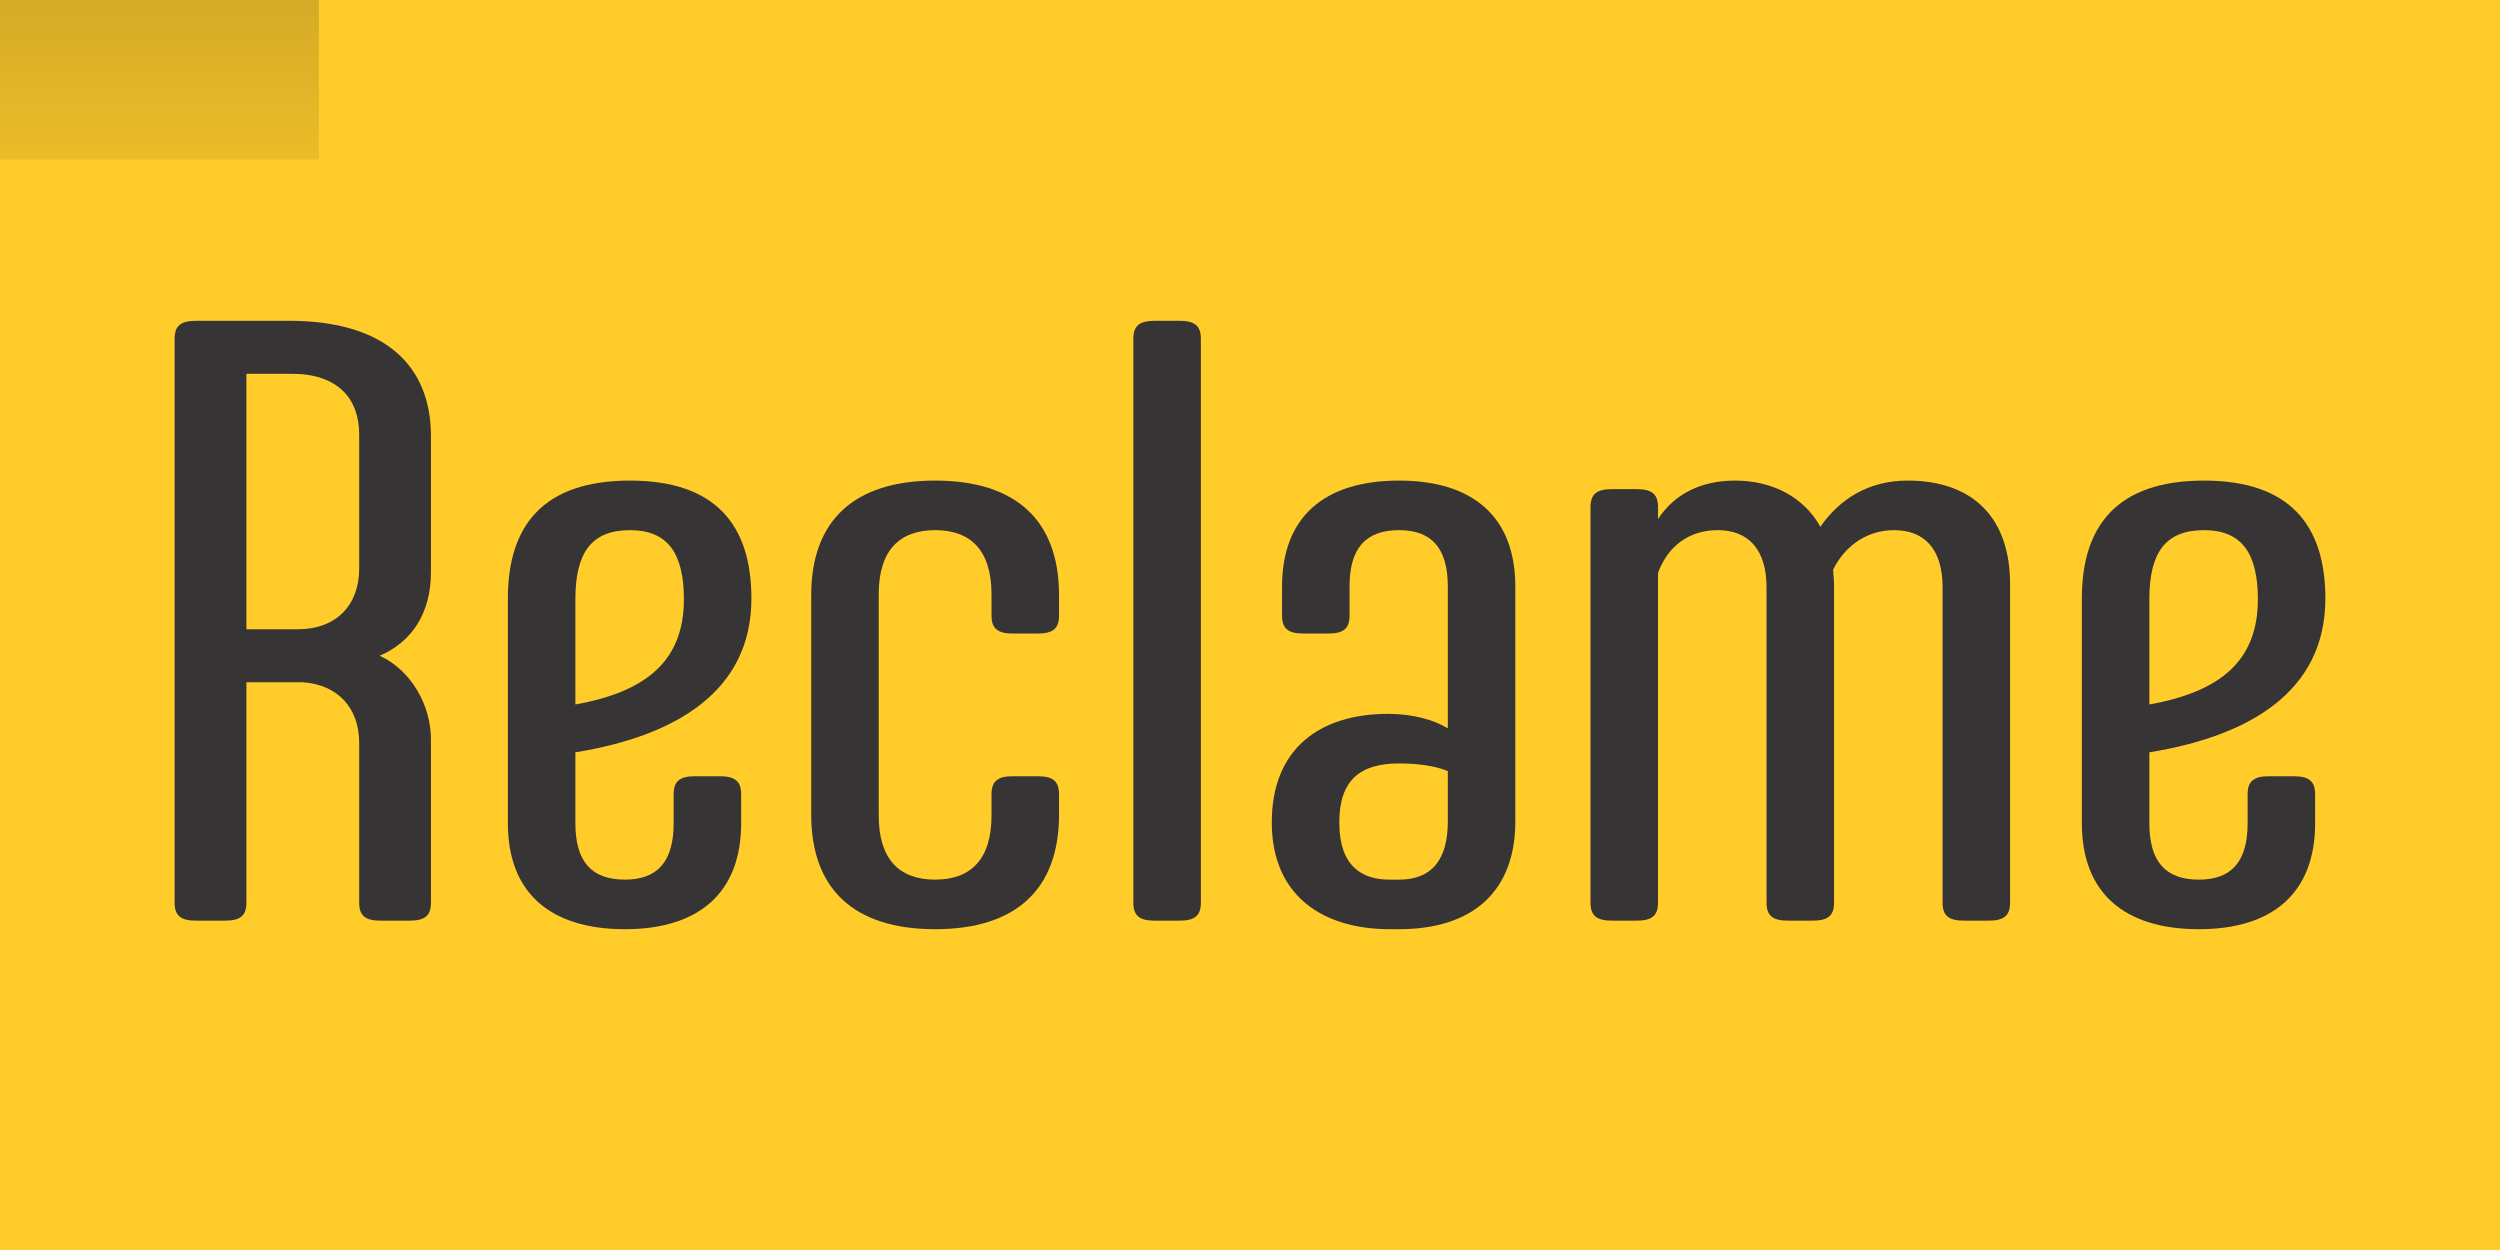 <svg xmlns="http://www.w3.org/2000/svg" xml:space="preserve" xmlns:xml="http://www.w3.org/XML/1998/namespace" width="100%" height="100%" version="1.1" style="shape-rendering:geometricPrecision; text-rendering:geometricPrecision; image-rendering:optimizeQuality; fill-rule:evenodd; clip-rule:evenodd" viewBox="0 0 23517.9 11758.95" preserveAspectRatio="xMidYMid">
  <defs>
    <style type="text/css">
      
   
    .fil2 {fill:none}
    .fil0 {fill:#FFCC29}
    .fil1 {fill:#201E1E}
    .fil3 {fill:#373435;fill-rule:nonzero}
   
  
    </style>
    <clipPath id="id0">
      <path d="M-0 0l23517.9 0 0 11758.95 -23517.9 0 0 -11758.95z"/>
    </clipPath>
    <mask id="id1">
      <linearGradient id="id2" gradientUnits="userSpaceOnUse" x1="10774.68" y1="-11998.88" x2="10774.68" y2="2835.44">
        <stop offset="0" style="stop-opacity:1; stop-color:white"/>
        <stop offset="1" style="stop-opacity:0; stop-color:white"/>
      </linearGradient>
      <rect style="fill:url(#id2)" x="-47.04" y="-47.04" width="23611.97" height="4099.31"/>
    </mask>
    <mask id="id3">
      <linearGradient id="id4" gradientUnits="userSpaceOnUse" x1="10774.68" y1="23757.83" x2="10774.68" y2="8923.52">
        <stop offset="0" style="stop-opacity:1; stop-color:white"/>
        <stop offset="1" style="stop-opacity:0; stop-color:white"/>
      </linearGradient>
      <rect style="fill:url(#id4)" x="-47.04" y="7706.68" width="23611.97" height="4099.31"/>
    </mask>
  </defs>
  <g id="Layer_x0020_1">
    <polygon class="fil0" points="-0,0 23517.9,0 23517.9,11758.95 -0,11758.95"/>
    <g style="clip-path:url(#id0)">
      <g id="_2701062596560">
        <polygon id="1" class="fil1" style="mask:url(#id1)" points="-0,0 23517.9,0 23517.9,4005.24 -0,4005.24"/>
        <polygon class="fil1" style="mask:url(#id3)" points="-0,11758.95 23517.9,11758.95 23517.9,7753.71 -0,7753.71"/>
      </g>
    </g>
    <polygon class="fil2" points="-0,0 23517.9,0 23517.9,11758.95 -0,11758.95"/>
    <path class="fil3" d="M4054.16 4102.98c0,-651.12 -418.01,-1085.16 -1334.36,-1085.16l-876.18 0c-144.68,0 -200.94,48.21 -200.94,168.81l0 5305.31c0,120.6 56.25,168.81 200.94,168.81l273.33 0c144.68,0 200.94,-48.21 200.94,-168.81l0 -2073.9 530.52 0c337.62,24.13 530.56,249.2 530.56,570.73l0 1503.17c0,120.6 56.25,168.81 200.94,168.81l273.33 0c144.68,0 200.94,-48.21 200.94,-168.81l0 -1535.34c0,-321.54 -184.85,-651.07 -482.31,-787.76 297.45,-128.6 482.31,-393.88 482.31,-787.76l0 -1278.1zm-1310.23 -586.77c434.05,0 635.03,233.11 635.03,570.69l0 1262.06c0,337.58 -209.03,570.69 -578.78,570.69l-482.31 0 0 -2403.44 426.05 0z"/>
    <path id="1" class="fil3" d="M5927.12 4520.99c-811.89,0 -1149.51,418.01 -1149.51,1109.29l0 2114.12c0,651.07 393.88,996.74 1101.25,996.74 699.38,0 1093.25,-345.67 1093.25,-996.74l0 -273.33c0,-120.6 -56.3,-168.81 -200.98,-168.81l-233.11 0c-144.68,0 -200.94,48.21 -200.94,168.81l0 273.33c0,361.71 -152.77,530.52 -458.22,530.52 -313.49,0 -466.22,-168.81 -466.22,-530.52l0 -667.2c940.48,-152.73 1655.9,-570.73 1655.9,-1446.92 0,-691.29 -337.58,-1109.29 -1141.42,-1109.29zm-514.48 1117.34c0,-442.09 152.73,-651.12 514.48,-651.12 353.66,0 506.39,217.02 506.39,651.12 0,570.73 -345.62,868.14 -1020.87,988.74l0 -988.74z"/>
    <path id="2" class="fil3" d="M7631.23 7664.01c0,699.33 401.92,1077.12 1165.59,1077.12 763.63,0 1165.55,-377.79 1165.55,-1077.12l0 -192.94c0,-120.6 -56.25,-168.81 -200.98,-168.81l-233.11 0c-144.68,0 -200.94,48.21 -200.94,168.81l0 200.94c0,409.96 -192.94,602.9 -530.52,602.9 -337.62,0 -530.56,-192.94 -530.56,-602.9l0 -2081.9c0,-409.96 192.94,-602.9 530.56,-602.9 337.58,0 530.52,192.94 530.52,602.9l0 200.94c0,120.6 56.25,168.81 200.94,168.81l233.11 0c144.73,0 200.98,-48.21 200.98,-168.81l0 -192.94c0,-699.33 -401.92,-1077.12 -1165.55,-1077.12 -763.67,0 -1165.59,377.79 -1165.59,1077.12l0 2065.91z"/>
    <path id="3" class="fil3" d="M11095.79 8660.75c144.68,0 200.94,-48.21 200.94,-168.81l0 -5305.31c0,-120.6 -56.25,-168.81 -200.94,-168.81l-233.11 0c-144.73,0 -200.98,48.21 -200.98,168.81l0 5305.31c0,120.6 56.25,168.81 200.98,168.81l233.11 0z"/>
    <path id="4" class="fil3" d="M14254.86 5517.72c0,-651.07 -393.88,-996.74 -1093.21,-996.74 -707.42,0 -1101.3,345.67 -1101.3,996.74l0 273.33c0,120.6 56.3,168.81 200.98,168.81l233.11 0c144.68,0 200.94,-48.21 200.94,-168.81l0 -273.33c0,-361.71 152.73,-530.52 466.27,-530.52 305.45,0 458.18,168.81 458.18,530.52l0 1334.41c-128.64,-80.38 -329.58,-136.69 -562.69,-136.69 -635.03,0 -1093.21,321.54 -1093.21,1020.91 0,699.33 490.3,1004.78 1109.29,1004.78l88.43 0c699.33,0 1093.21,-361.71 1093.21,-1012.82l0 -2210.59zm-635.03 2210.59c0,361.71 -152.73,546.6 -458.18,546.6l-88.43 0c-265.28,0 -474.26,-128.64 -474.26,-538.56 0,-401.92 200.94,-554.65 562.69,-554.65 176.81,0 345.62,24.08 458.18,72.34l0 474.26z"/>
    <path id="5" class="fil3" d="M17253.16 5493.64c0,-48.26 -8.04,-96.47 -8.04,-136.64 120.6,-241.15 337.62,-369.8 570.73,-369.8 281.37,0 458.22,168.81 458.22,538.56l0 2966.17c0,120.6 56.25,168.81 200.94,168.81l233.11 0c144.68,0 200.98,-48.21 200.98,-168.81l0 -2998.3c0,-618.94 -345.67,-972.65 -964.61,-972.65 -361.75,0 -635.03,168.81 -819.93,434.09 -152.73,-273.33 -442.09,-434.09 -803.84,-434.09 -321.54,0 -570.73,128.6 -723.46,361.71l0 -112.51c0,-120.6 -56.25,-168.81 -200.94,-168.81l-233.11 0c-144.73,0 -200.98,48.21 -200.98,168.81l0 3721.75c0,120.6 56.25,168.81 200.98,168.81l233.11 0c144.68,0 200.94,-48.21 200.94,-168.81l0 -3102.81c88.43,-241.15 281.37,-401.92 562.69,-401.92 289.36,0 458.18,184.9 458.18,538.56l0 2966.17c0,120.6 56.3,168.81 200.98,168.81l233.11 0c144.68,0 200.94,-48.21 200.94,-168.81l0 -2998.3z"/>
    <path id="6" class="fil3" d="M20733.81 4520.99c-811.89,0 -1149.51,418.01 -1149.51,1109.29l0 2114.12c0,651.07 393.88,996.74 1101.25,996.74 699.38,0 1093.25,-345.67 1093.25,-996.74l0 -273.33c0,-120.6 -56.3,-168.81 -200.98,-168.81l-233.11 0c-144.68,0 -200.94,48.21 -200.94,168.81l0 273.33c0,361.71 -152.77,530.52 -458.22,530.52 -313.49,0 -466.22,-168.81 -466.22,-530.52l0 -667.2c940.48,-152.73 1655.9,-570.73 1655.9,-1446.92 0,-691.29 -337.58,-1109.29 -1141.42,-1109.29zm-514.48 1117.34c0,-442.09 152.73,-651.12 514.48,-651.12 353.66,0 506.39,217.02 506.39,651.12 0,570.73 -345.62,868.14 -1020.87,988.74l0 -988.74z"/>
  </g>
</svg>

